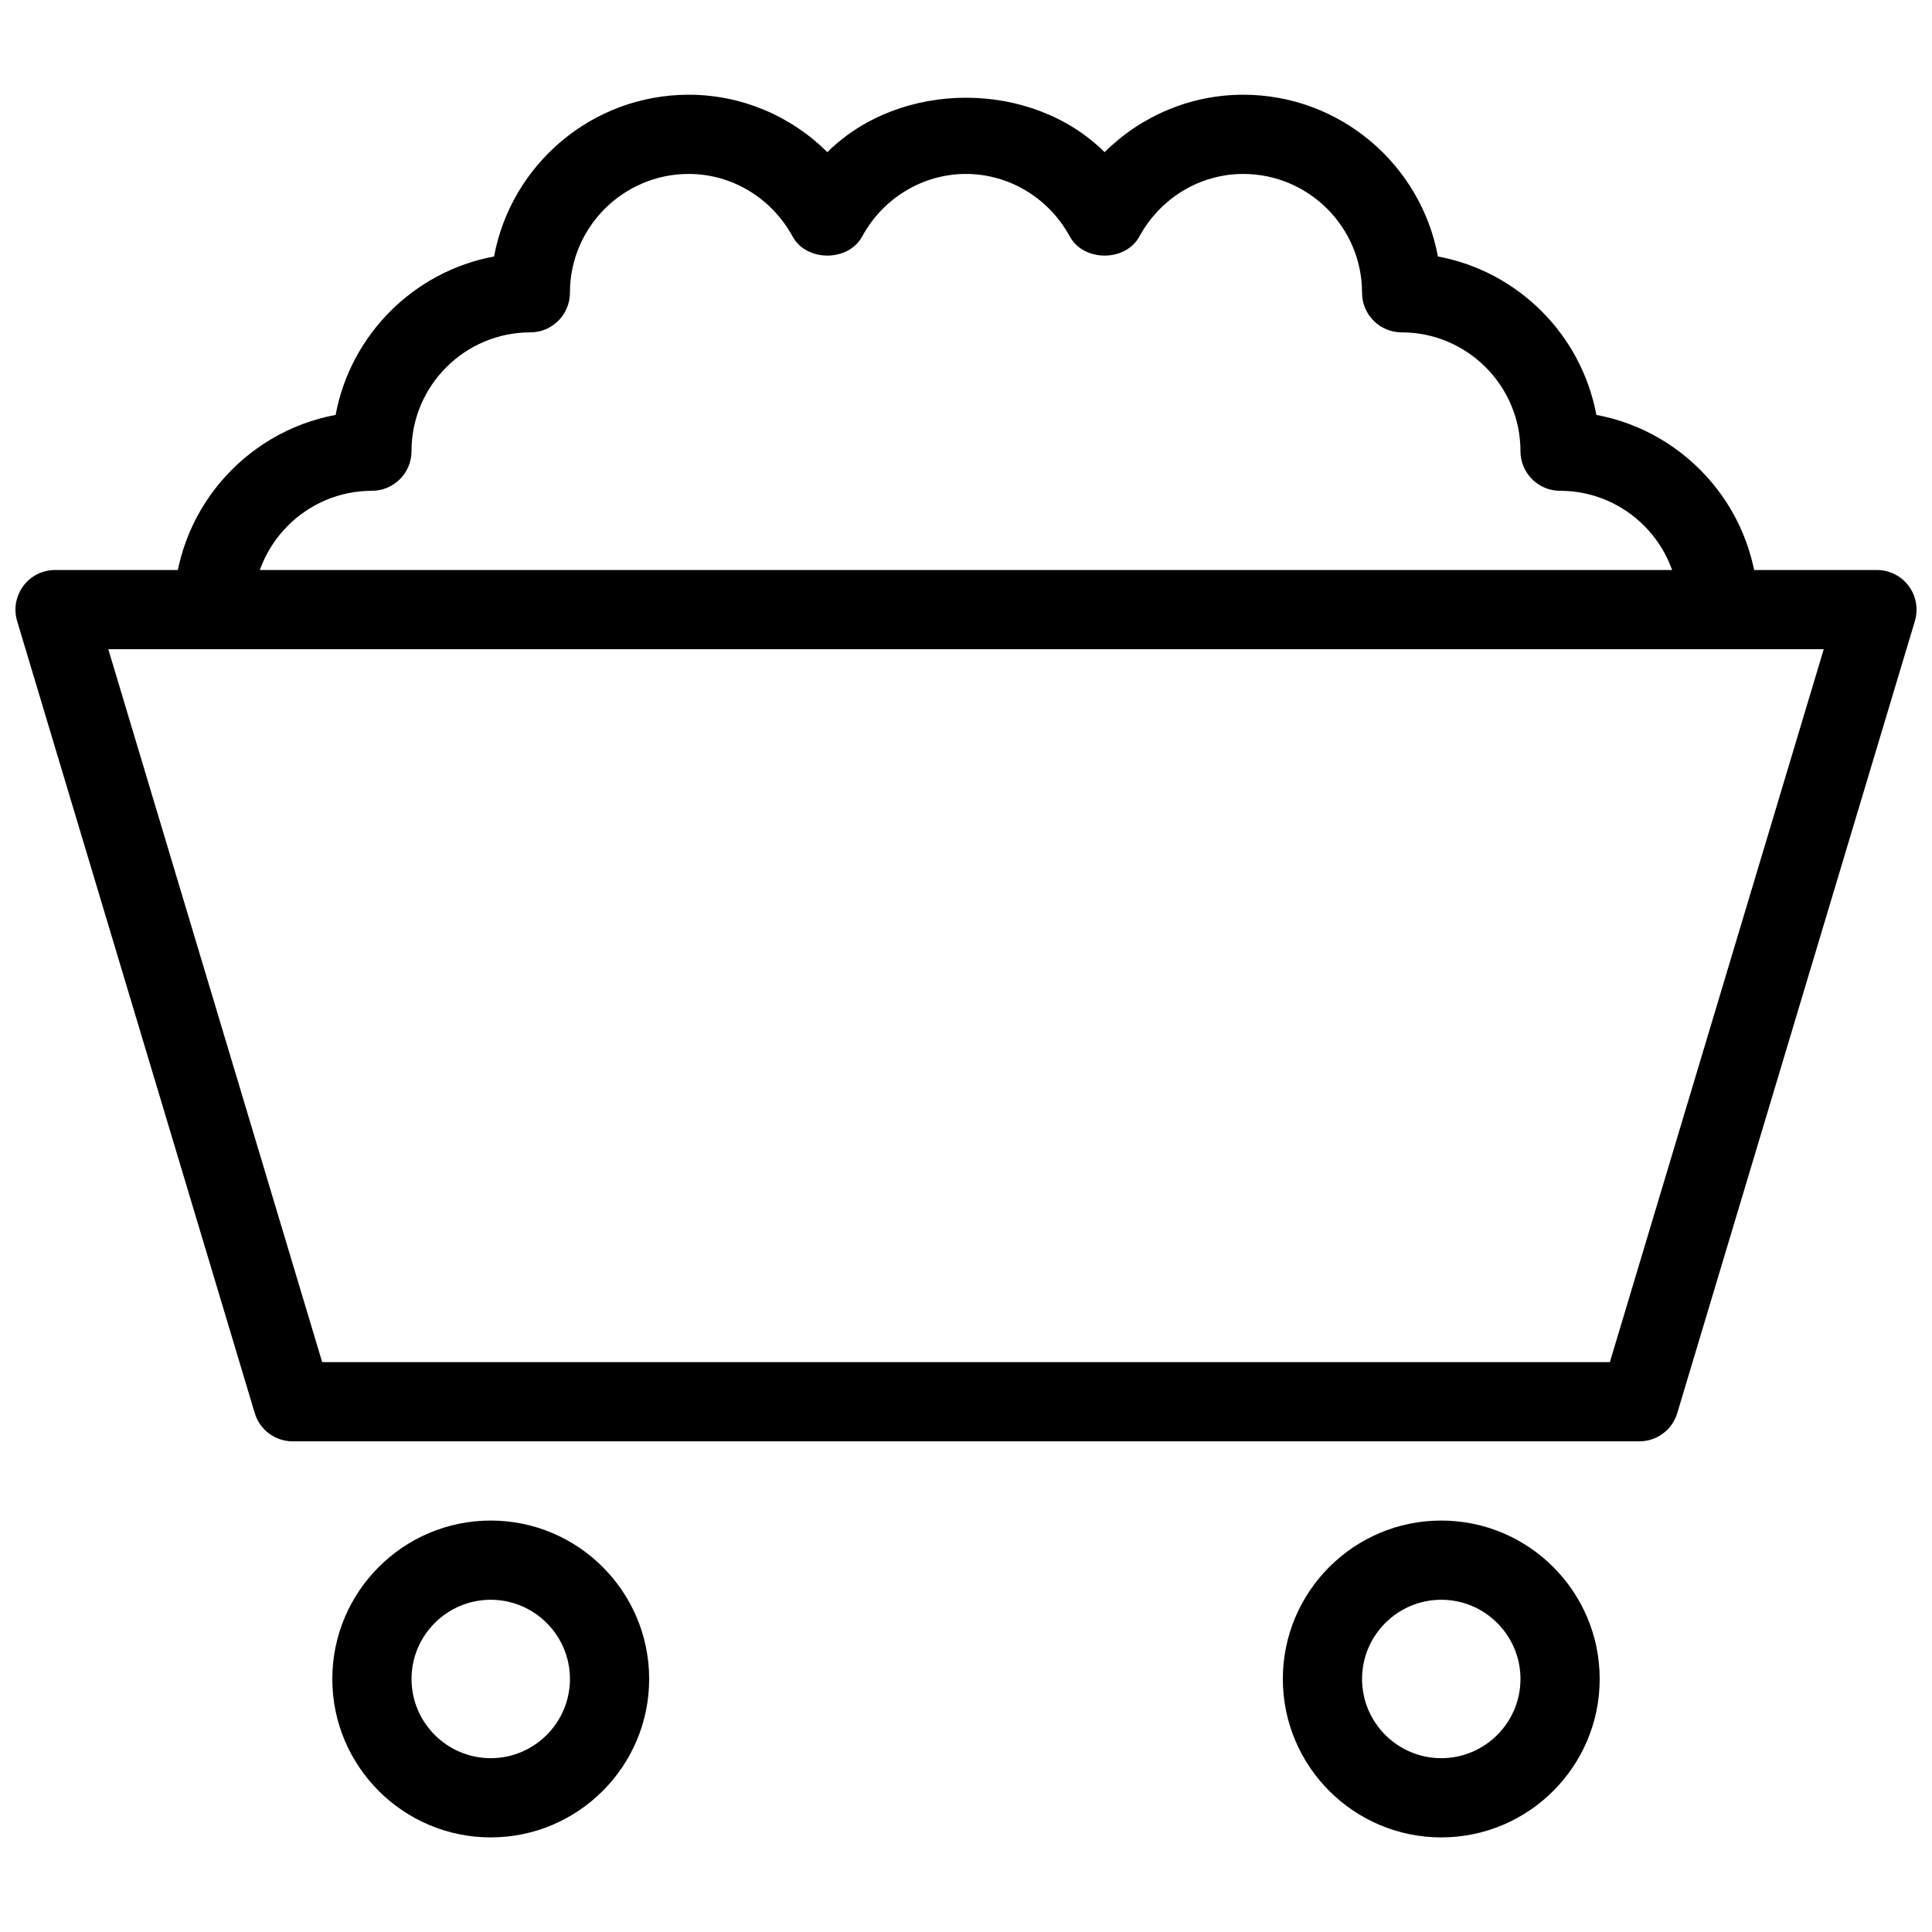 <?xml version="1.0" encoding="UTF-8"?>
<!-- Uploaded to: ICON Repo, www.svgrepo.com, Generator: ICON Repo Mixer Tools -->
<svg width="800px" height="800px" version="1.1" viewBox="144 144 512 512" xmlns="http://www.w3.org/2000/svg">
 <defs>
  <clipPath id="a">
   <path d="m148.09 295h503.81v231h-503.81z"/>
  </clipPath>
 </defs>
 <g clip-path="url(#a)">
  <path d="m578.43 525.97h-356.86c-4.641 0-8.734-3.043-10.055-7.473l-62.977-209.92c-0.945-3.168-0.355-6.613 1.637-9.277 1.973-2.688 5.102-4.242 8.418-4.242h482.82c3.316 0 6.445 1.574 8.418 4.242 1.973 2.644 2.582 6.109 1.637 9.277l-62.977 209.92c-1.32 4.43-5.414 7.473-10.055 7.473zm-349.05-20.992h341.25l56.68-188.93h-454.61z"/>
 </g>
 <path d="m274.05 630.93c-23.152 0-41.984-18.828-41.984-41.984 0-23.152 18.828-41.984 41.984-41.984 23.152 0 41.984 18.828 41.984 41.984 0 23.152-18.832 41.984-41.984 41.984zm0-62.977c-11.566 0-20.992 9.426-20.992 20.992 0 11.566 9.426 20.992 20.992 20.992s20.992-9.426 20.992-20.992c0-11.566-9.426-20.992-20.992-20.992z"/>
 <path d="m525.95 630.93c-23.152 0-41.984-18.828-41.984-41.984 0-23.152 18.828-41.984 41.984-41.984 23.152 0 41.984 18.828 41.984 41.984 0 23.152-18.828 41.984-41.984 41.984zm0-62.977c-11.566 0-20.992 9.426-20.992 20.992 0 11.566 9.426 20.992 20.992 20.992 11.566 0 20.992-9.426 20.992-20.992 0-11.566-9.426-20.992-20.992-20.992z"/>
 <path d="m599.42 316.05c-5.793 0-10.496-4.703-10.496-10.496 0-17.359-14.129-31.488-31.488-31.488-5.793 0-10.496-4.703-10.496-10.496 0-17.359-14.129-31.488-31.488-31.488-5.793 0-10.496-4.703-10.496-10.496 0-17.359-14.129-31.488-31.488-31.488-11.398 0-21.957 6.34-27.52 16.582-3.672 6.738-14.758 6.738-18.43 0-5.562-10.223-16.121-16.582-27.52-16.582s-21.957 6.34-27.52 16.582c-3.672 6.738-14.758 6.738-18.43 0-5.566-10.242-16.125-16.582-27.523-16.582-17.359 0-31.488 14.129-31.488 31.488 0 5.793-4.703 10.496-10.496 10.496-17.359 0-31.488 14.129-31.488 31.488 0 5.793-4.703 10.496-10.496 10.496-17.359 0-31.488 14.129-31.488 31.488 0 5.793-4.703 10.496-10.496 10.496s-10.496-4.703-10.496-10.496c0-25.652 18.492-47.062 42.867-51.598 3.945-21.242 20.738-38.039 41.984-41.984 4.531-24.371 25.945-42.867 51.598-42.867 13.938 0 27.059 5.606 36.734 15.219 19.355-19.23 54.117-19.23 73.473 0 9.676-9.613 22.797-15.219 36.734-15.219 25.652 0 47.062 18.492 51.598 42.867 21.242 3.945 38.039 20.738 41.984 41.984 24.375 4.535 42.867 25.945 42.867 51.598 0 5.793-4.699 10.496-10.496 10.496z"/>
</svg>